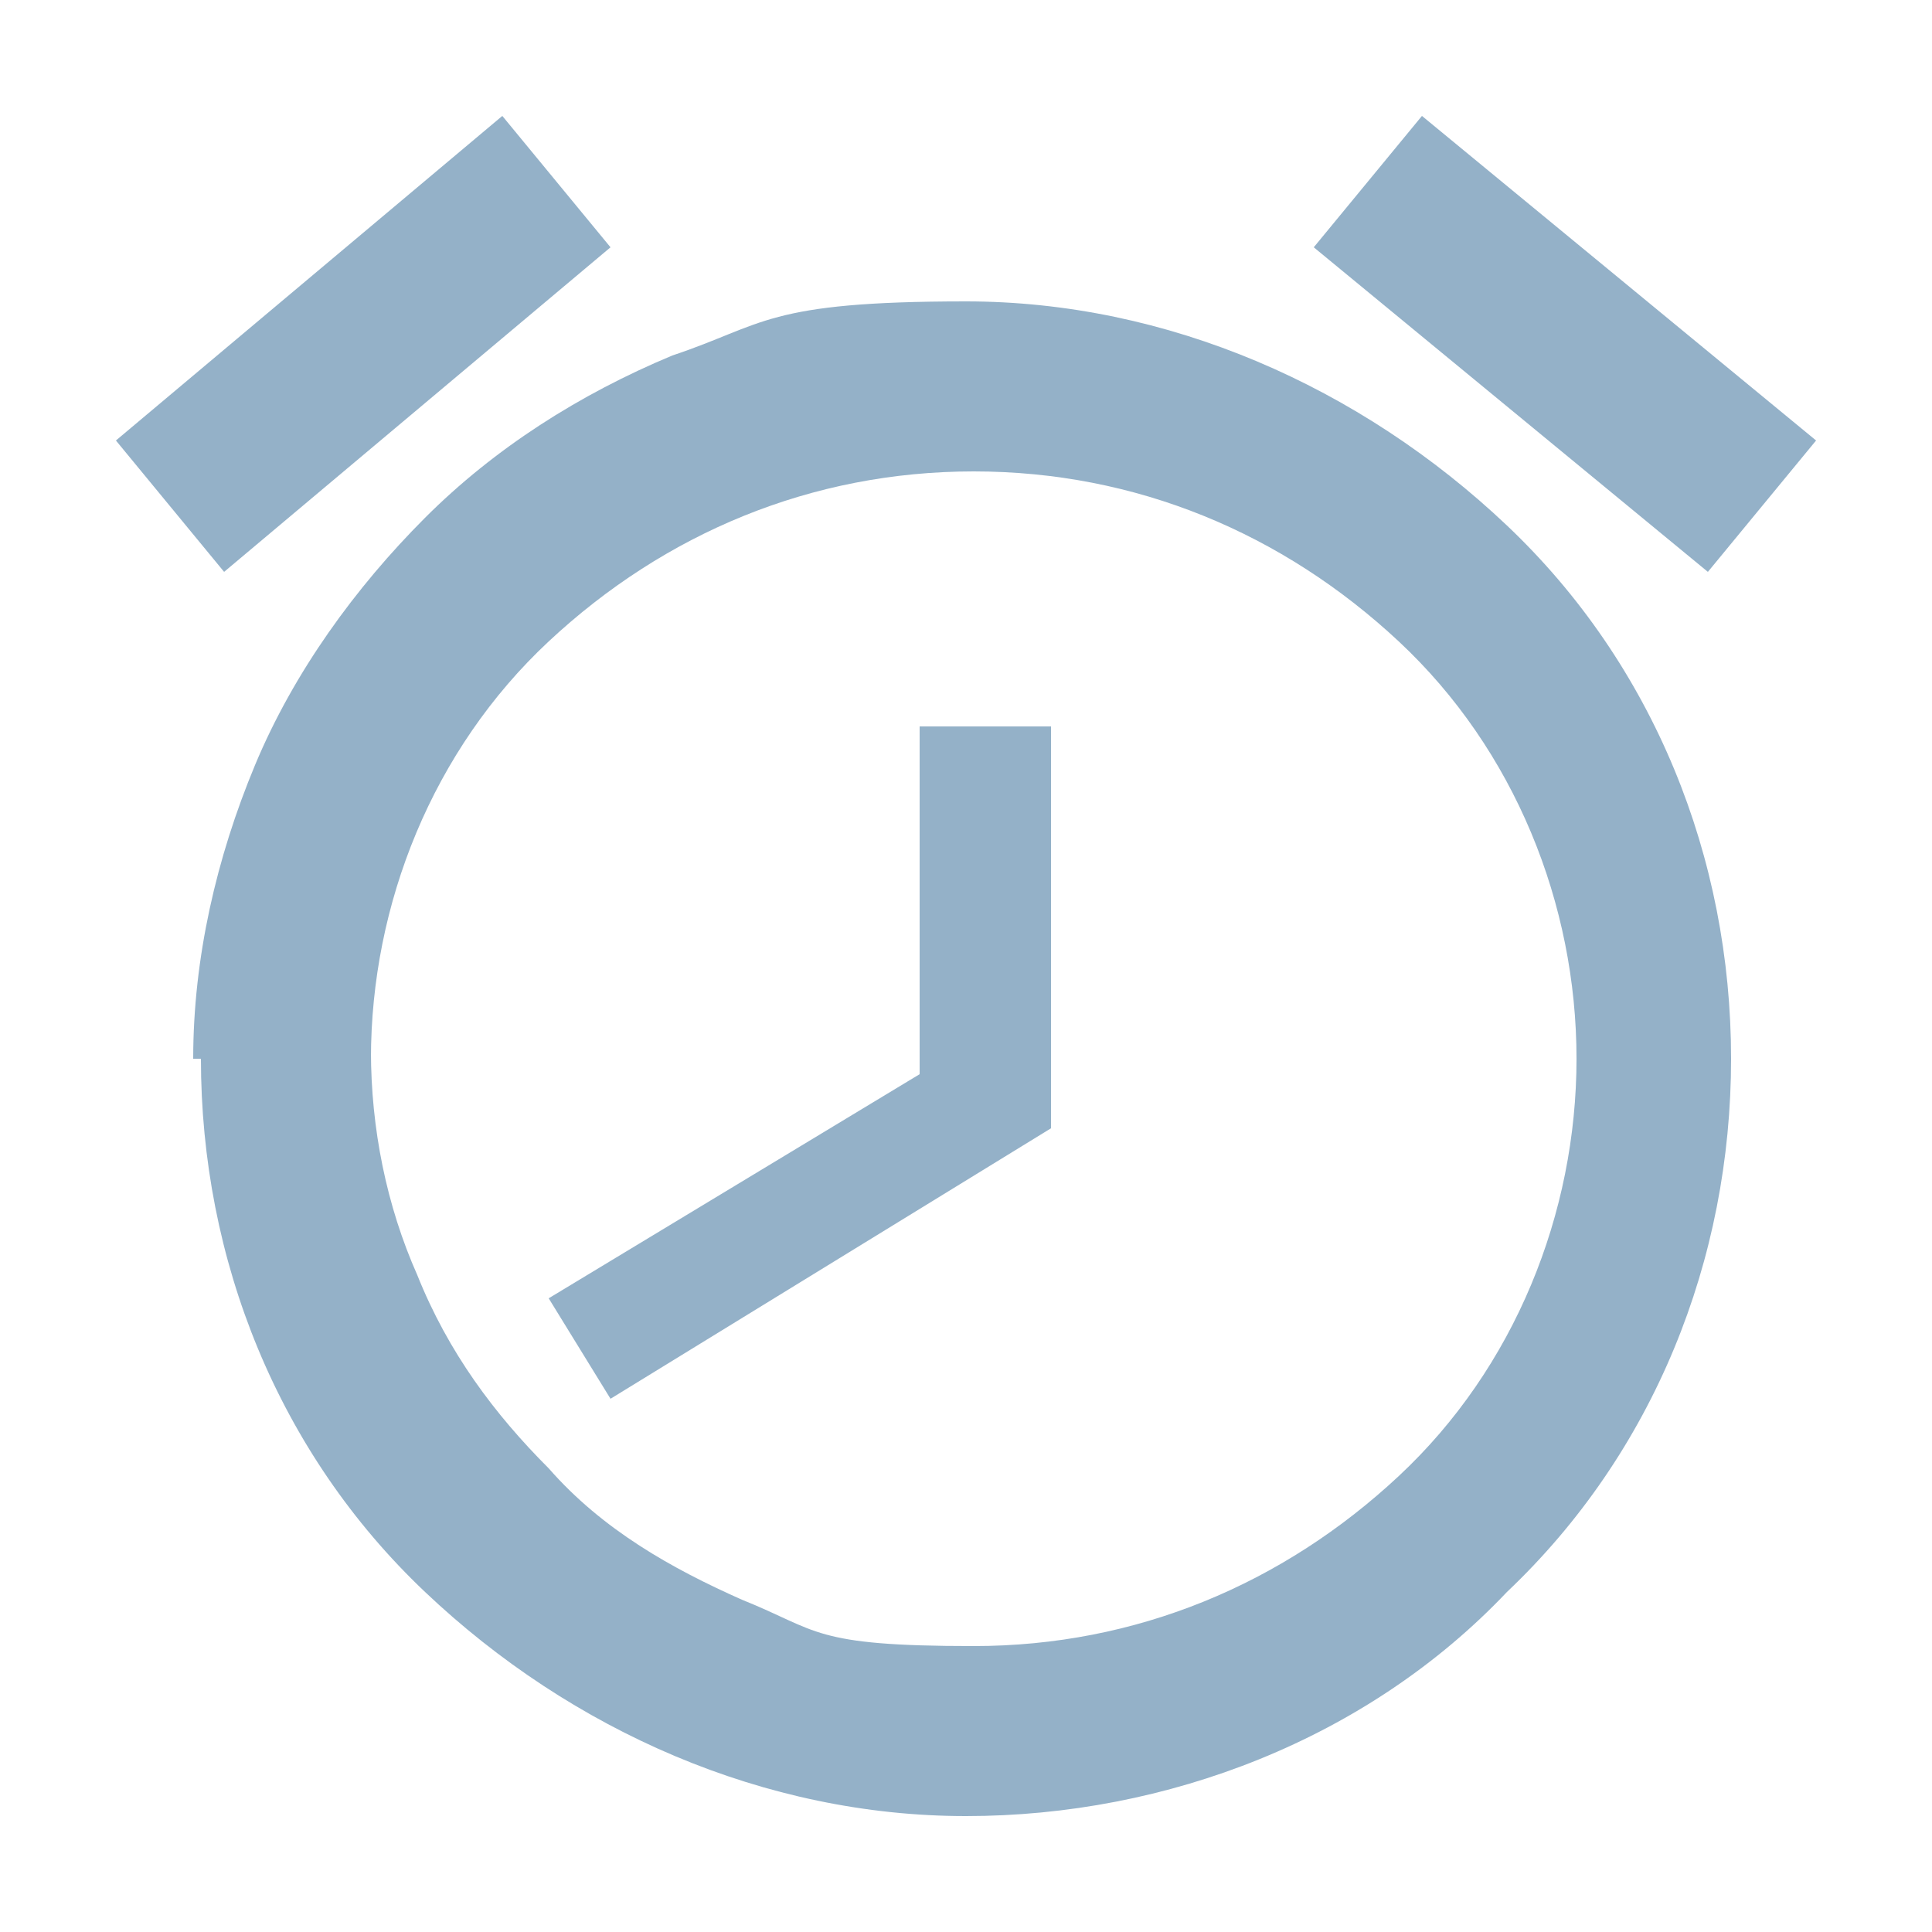 <?xml version="1.0" encoding="UTF-8"?>
<svg xmlns="http://www.w3.org/2000/svg" version="1.1" viewBox="0 0 25 25">
  <defs>
    <style>
      .cls-1 {
        fill: #94b1c8;
      }
    </style>
  </defs>
  <!-- Generator: Adobe Illustrator 28.7.2, SVG Export Plug-In . SVG Version: 1.2.0 Build 154)  -->
  <g>
    <g id="Capa_1">
      <g id="ICN_SPC_Express-Delivery-Services">
        <path id="Vector" class="cls-1" d="M2.9,7.4L7.9,3.2l-1.4-1.7L1.5,5.7l1.4,1.7ZM22.1,7.4l1.4-1.7-5.1-4.2-1.4,1.7,5.1,4.2ZM11.9,13.9l-4.8,2.9.8,1.3,5.7-3.5v-5.2h-1.7v4.3ZM2.6,13.7c0,2.6,1,5.1,2.9,6.9,1.9,1.8,4.4,2.9,7,2.9s5.2-1,7-2.9c1.9-1.8,2.9-4.3,2.9-6.9s-1-5.1-2.9-6.9c-1.9-1.8-4.4-2.9-7-2.9s-2.6.3-3.8.7c-1.2.5-2.3,1.2-3.2,2.1s-1.7,2-2.2,3.2c-.5,1.2-.8,2.5-.8,3.8ZM4.8,13.7c0-2,.8-4,2.3-5.4,1.5-1.4,3.4-2.2,5.5-2.2s4,.8,5.5,2.2c1.5,1.4,2.3,3.4,2.3,5.4s-.8,4-2.3,5.4c-1.5,1.4-3.4,2.2-5.5,2.2s-2-.2-3-.6c-.9-.4-1.8-.9-2.5-1.7-.7-.7-1.3-1.5-1.7-2.5-.4-.9-.6-1.9-.6-2.9Z"/>
      </g>
    </g>
  </g>
</svg>